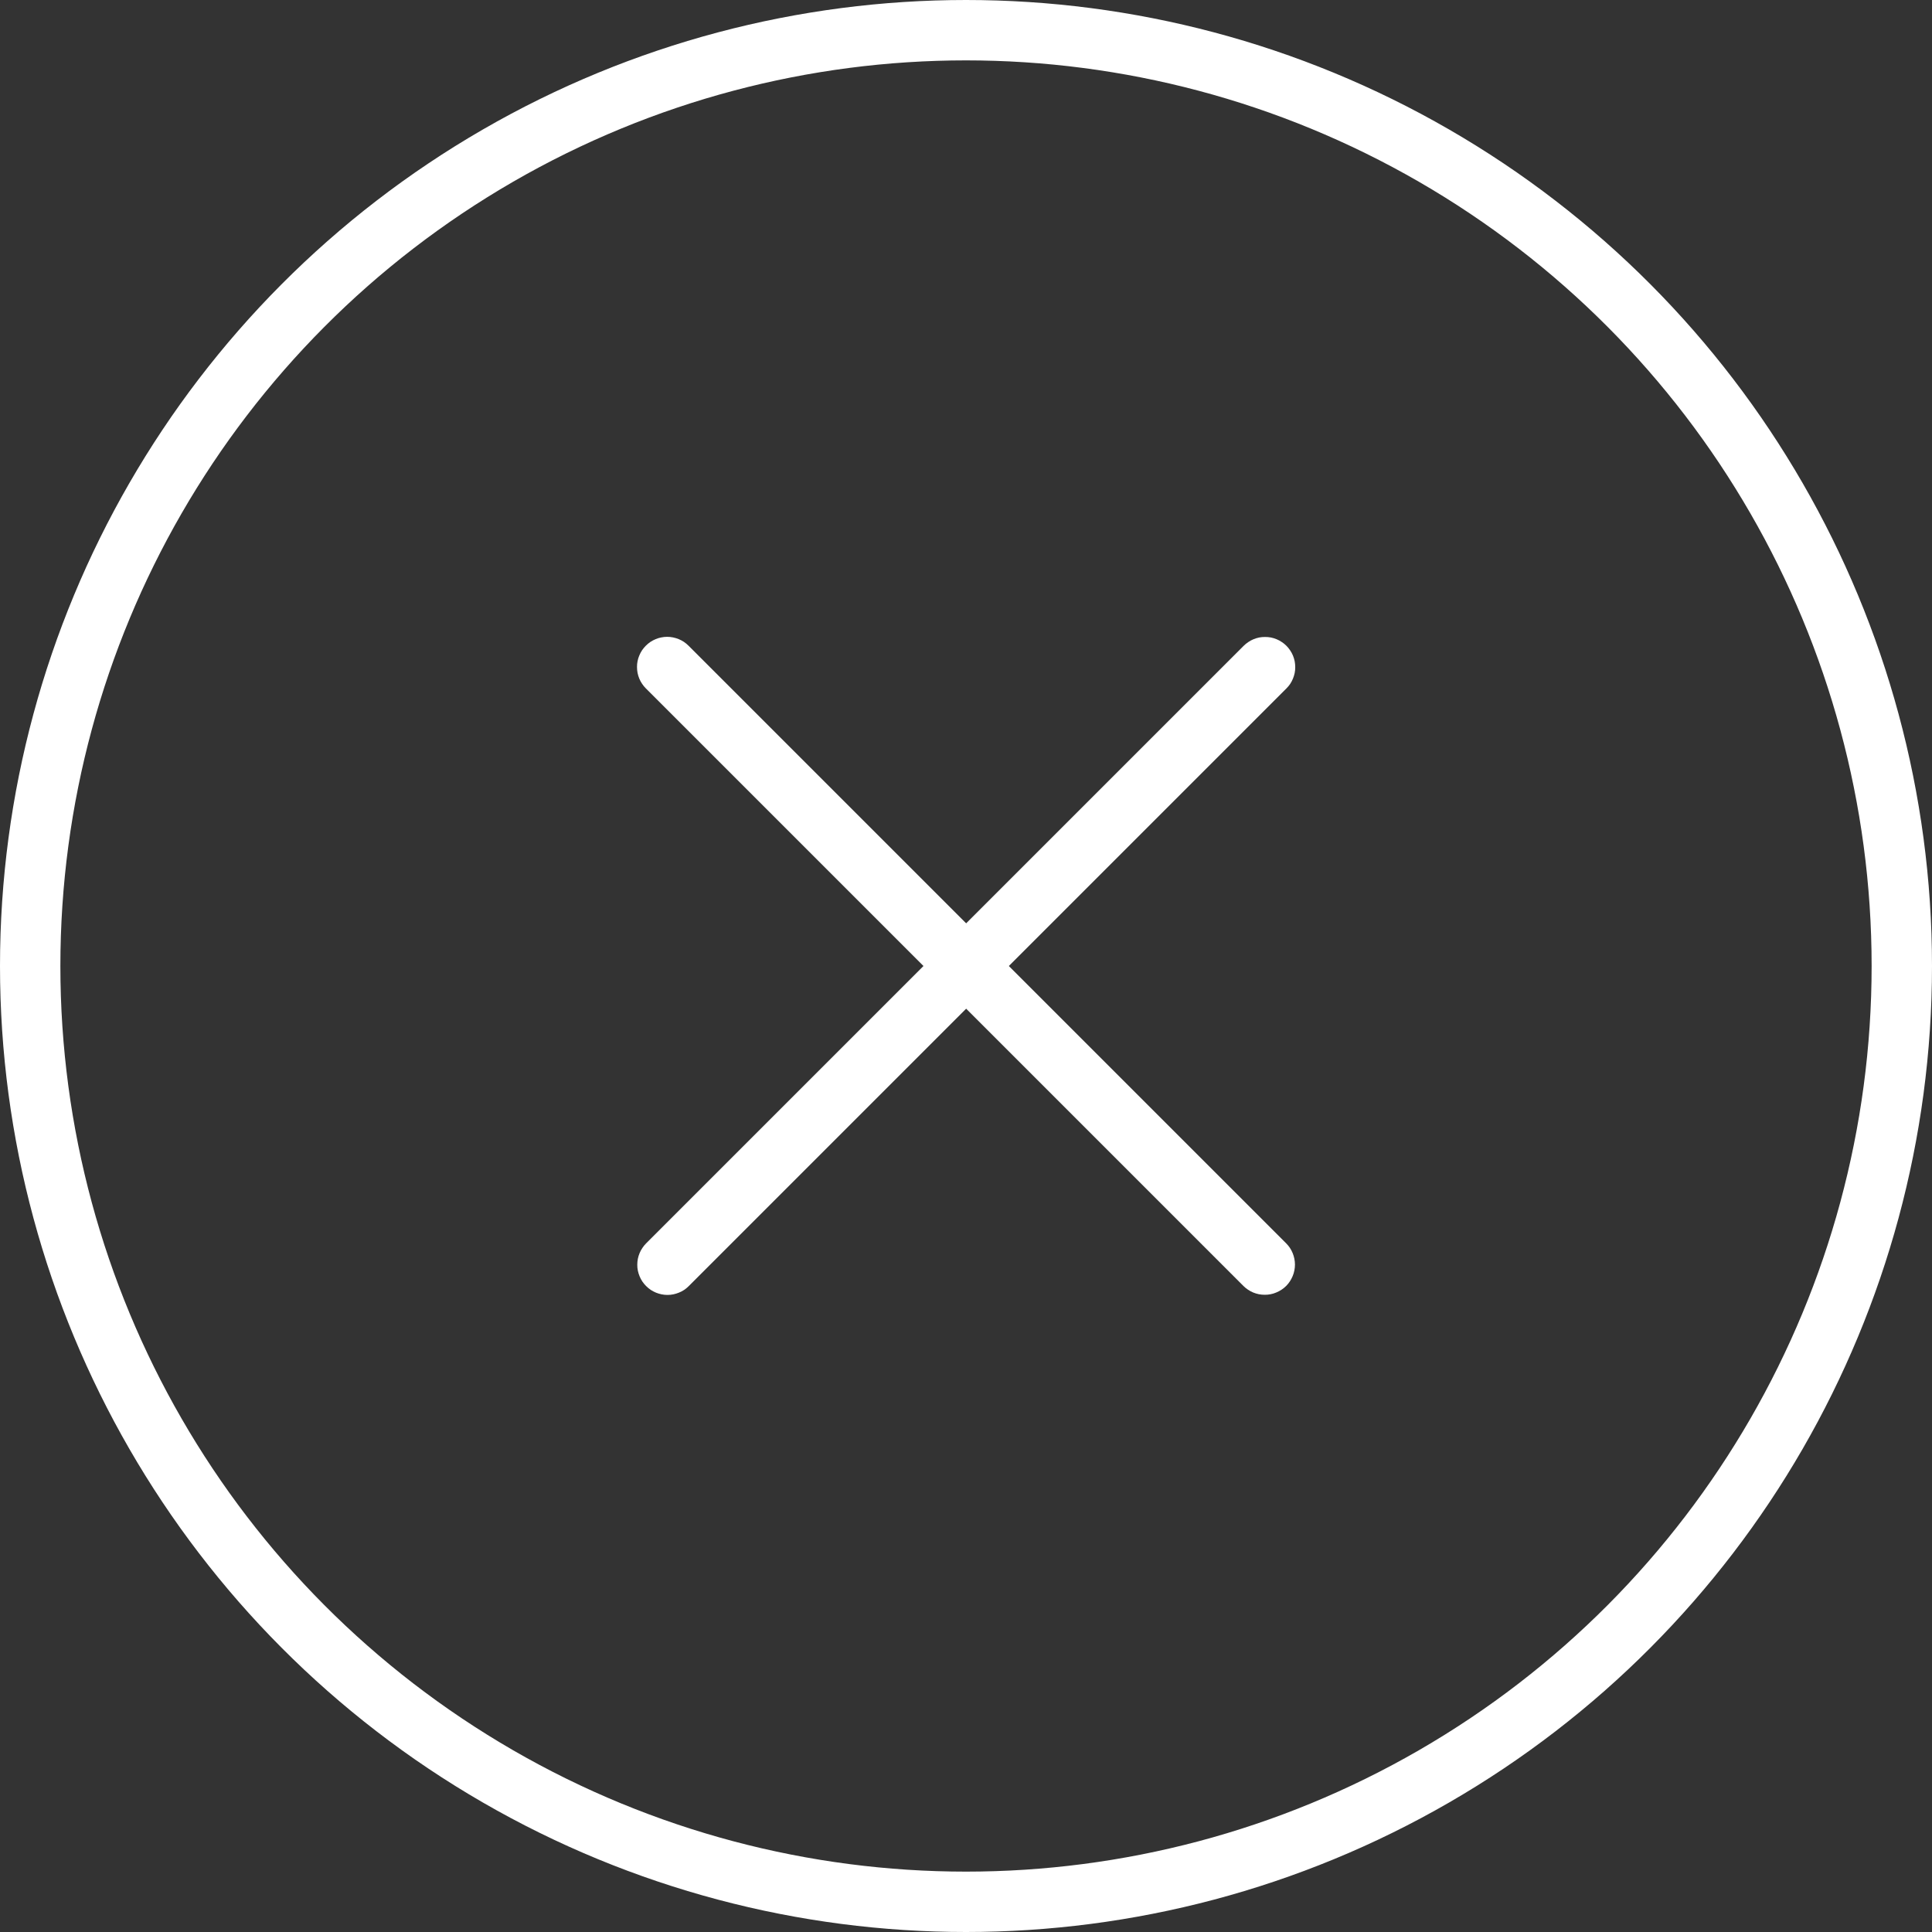 <svg xmlns="http://www.w3.org/2000/svg" xmlns:xlink="http://www.w3.org/1999/xlink" fill="none" version="1.1" width="32" height="32" viewBox="0 0 32 32"><rect x="0" y="0" width="32" height="32" fill="#333333" stroke="none"/><g><g><ellipse cx="16" cy="16" rx="15.5" ry="15.5" fill-opacity="0" stroke-opacity="1" stroke="#FFFFFF" fill="none" stroke-width="1"/></g><g transform="matrix(0.707,0.707,-0.707,0.707,11.05,-4.577)"><path d="M11.051,10.55L25.051,10.55Q25.1,10.55,25.148,10.559Q25.196,10.569,25.242,10.588Q25.287,10.607,25.328,10.634Q25.369,10.661,25.404,10.696Q25.439,10.731,25.466,10.772Q25.494,10.813,25.512,10.858Q25.531,10.904,25.541,10.952Q25.551,11.001,25.551,11.05Q25.551,11.099,25.541,11.147Q25.531,11.196,25.512,11.241Q25.494,11.287,25.466,11.328Q25.439,11.369,25.404,11.403Q25.369,11.438,25.328,11.466Q25.287,11.493,25.242,11.512Q25.196,11.531,25.148,11.54Q25.1,11.55,25.051,11.55L11.051,11.55Q11.001,11.55,10.953,11.54Q10.905,11.531,10.859,11.512Q10.814,11.493,10.773,11.466Q10.732,11.438,10.697,11.403Q10.662,11.369,10.635,11.328Q10.607,11.287,10.589,11.241Q10.57,11.196,10.56,11.147Q10.551,11.099,10.551,11.05Q10.551,11.001,10.56,10.952Q10.57,10.904,10.589,10.858Q10.607,10.813,10.635,10.772Q10.662,10.731,10.697,10.696Q10.732,10.661,10.773,10.634Q10.814,10.607,10.859,10.588Q10.905,10.569,10.953,10.559Q11.001,10.55,11.051,10.55Z" fill-rule="evenodd" fill="#FFFFFF" fill-opacity="1"/></g><g transform="matrix(-0.707,0.707,-0.707,-0.707,43.578,4.051)"><path d="M20.95,10.551L34.95,10.551Q34.999,10.551,35.048,10.56Q35.096,10.57,35.141,10.589Q35.187,10.608,35.228,10.635Q35.269,10.662,35.304,10.697Q35.339,10.732,35.366,10.773Q35.393,10.814,35.412,10.859Q35.431,10.905,35.441,10.953Q35.45,11.002,35.45,11.051Q35.45,11.1,35.441,11.148Q35.431,11.197,35.412,11.242Q35.393,11.288,35.366,11.329Q35.339,11.37,35.304,11.404Q35.269,11.439,35.228,11.467Q35.187,11.494,35.141,11.513Q35.096,11.532,35.048,11.541Q34.999,11.551,34.95,11.551L20.95,11.551Q20.901,11.551,20.853,11.541Q20.804,11.532,20.759,11.513Q20.713,11.494,20.672,11.467Q20.631,11.439,20.597,11.404Q20.562,11.37,20.534,11.329Q20.507,11.288,20.488,11.242Q20.469,11.197,20.46,11.148Q20.45,11.1,20.45,11.051Q20.45,11.002,20.46,10.953Q20.469,10.905,20.488,10.859Q20.507,10.814,20.534,10.773Q20.562,10.732,20.597,10.697Q20.631,10.662,20.672,10.635Q20.713,10.608,20.759,10.589Q20.804,10.57,20.853,10.56Q20.901,10.551,20.95,10.551Z" fill-rule="evenodd" fill="#FFFFFF" fill-opacity="1"/></g></g></svg>